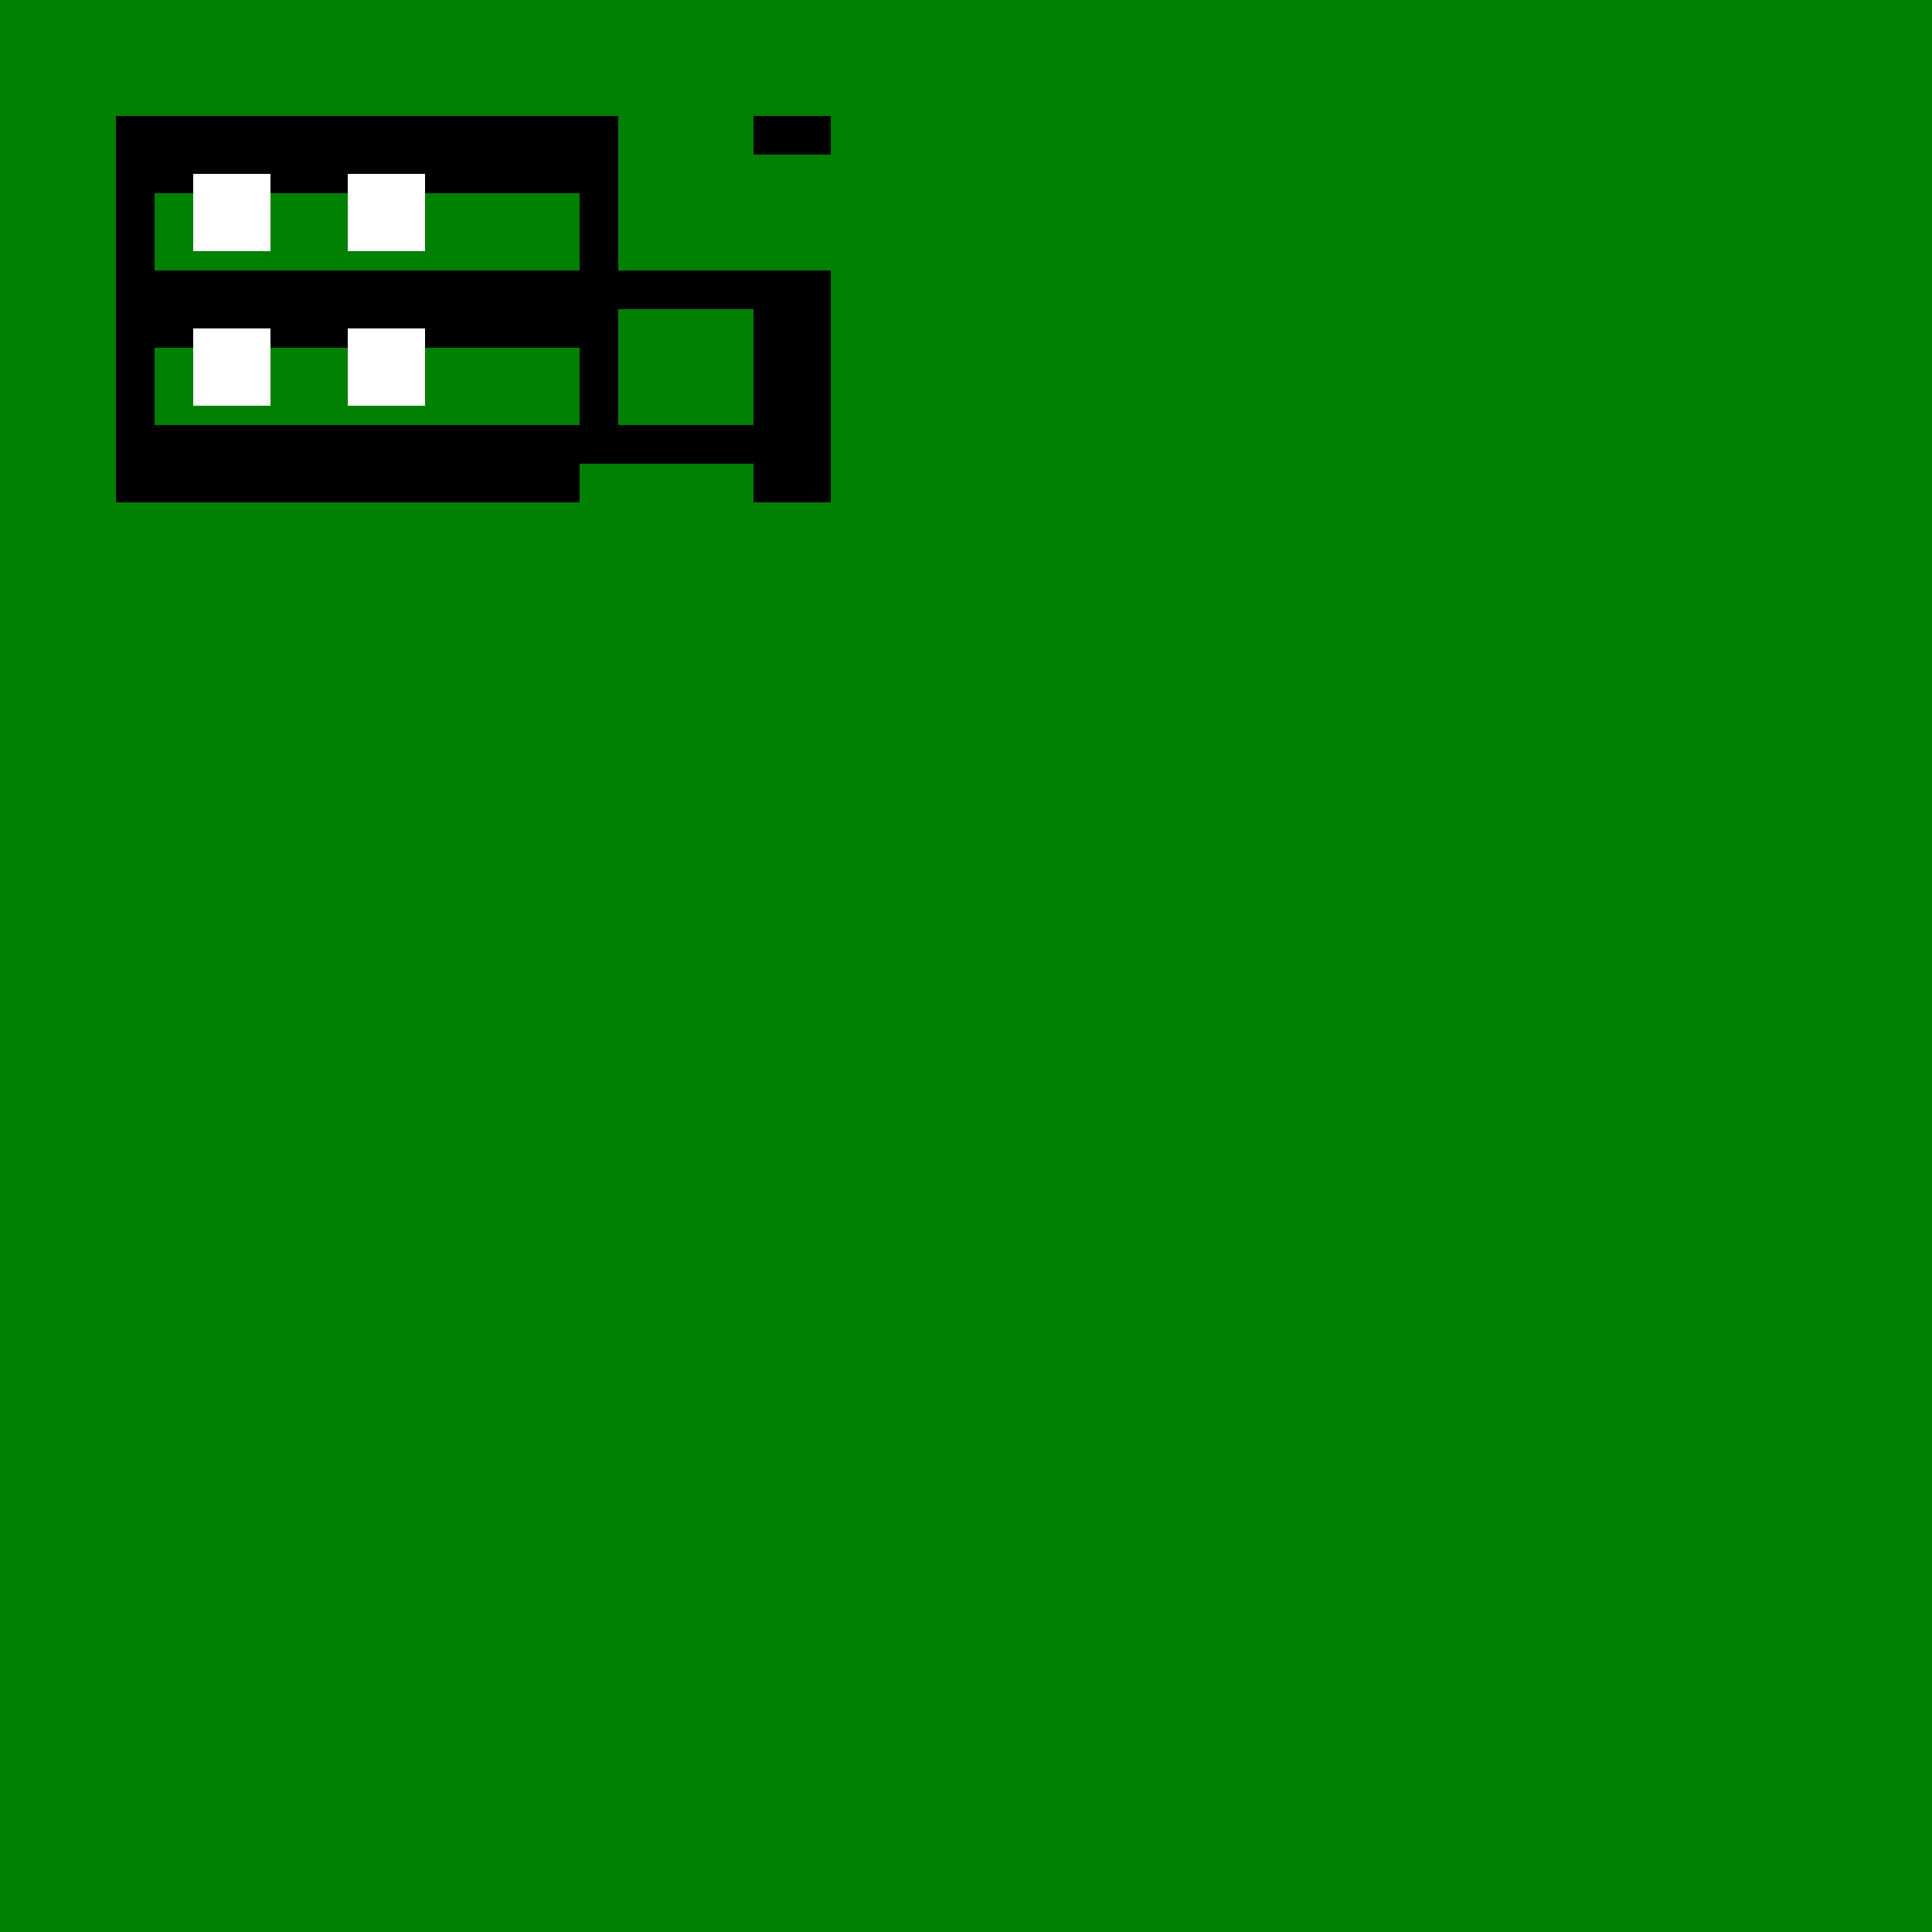 <!--

Generated by DrawGPT.
Free, open source, AI generated images in SVG, PNG, and HTML Canvas format.
https://drawgpt.ai

Created: 2023-09-25T22:57:56.071Z
Link: https://drawgpt.ai/prompt/5039/

-->
<svg xmlns="http://www.w3.org/2000/svg" xmlns:xlink="http://www.w3.org/1999/xlink" width="500" height="500"><defs/><g><rect fill="#008000" stroke="none" x="0" y="0" width="512" height="512"/><rect fill="#000000" stroke="none" x="30" y="30" width="120" height="20"/><rect fill="#000000" stroke="none" x="30" y="70" width="120" height="20"/><rect fill="#000000" stroke="none" x="30" y="110" width="120" height="20"/><rect fill="#000000" stroke="none" x="195" y="70" width="20" height="60"/><rect fill="#000000" stroke="none" x="30" y="70" width="165" height="10"/><rect fill="#000000" stroke="none" x="30" y="110" width="165" height="10"/><rect fill="#000000" stroke="none" x="30" y="30" width="10" height="80"/><rect fill="#000000" stroke="none" x="150" y="30" width="10" height="80"/><rect fill="#000000" stroke="none" x="195" y="30" width="20" height="10"/><rect fill="#000000" stroke="none" x="195" y="110" width="20" height="10"/><rect fill="#FFFFFF" stroke="none" x="50" y="45" width="20" height="20"/><rect fill="#FFFFFF" stroke="none" x="90" y="45" width="20" height="20"/><rect fill="#FFFFFF" stroke="none" x="50" y="85" width="20" height="20"/><rect fill="#FFFFFF" stroke="none" x="90" y="85" width="20" height="20"/></g></svg>